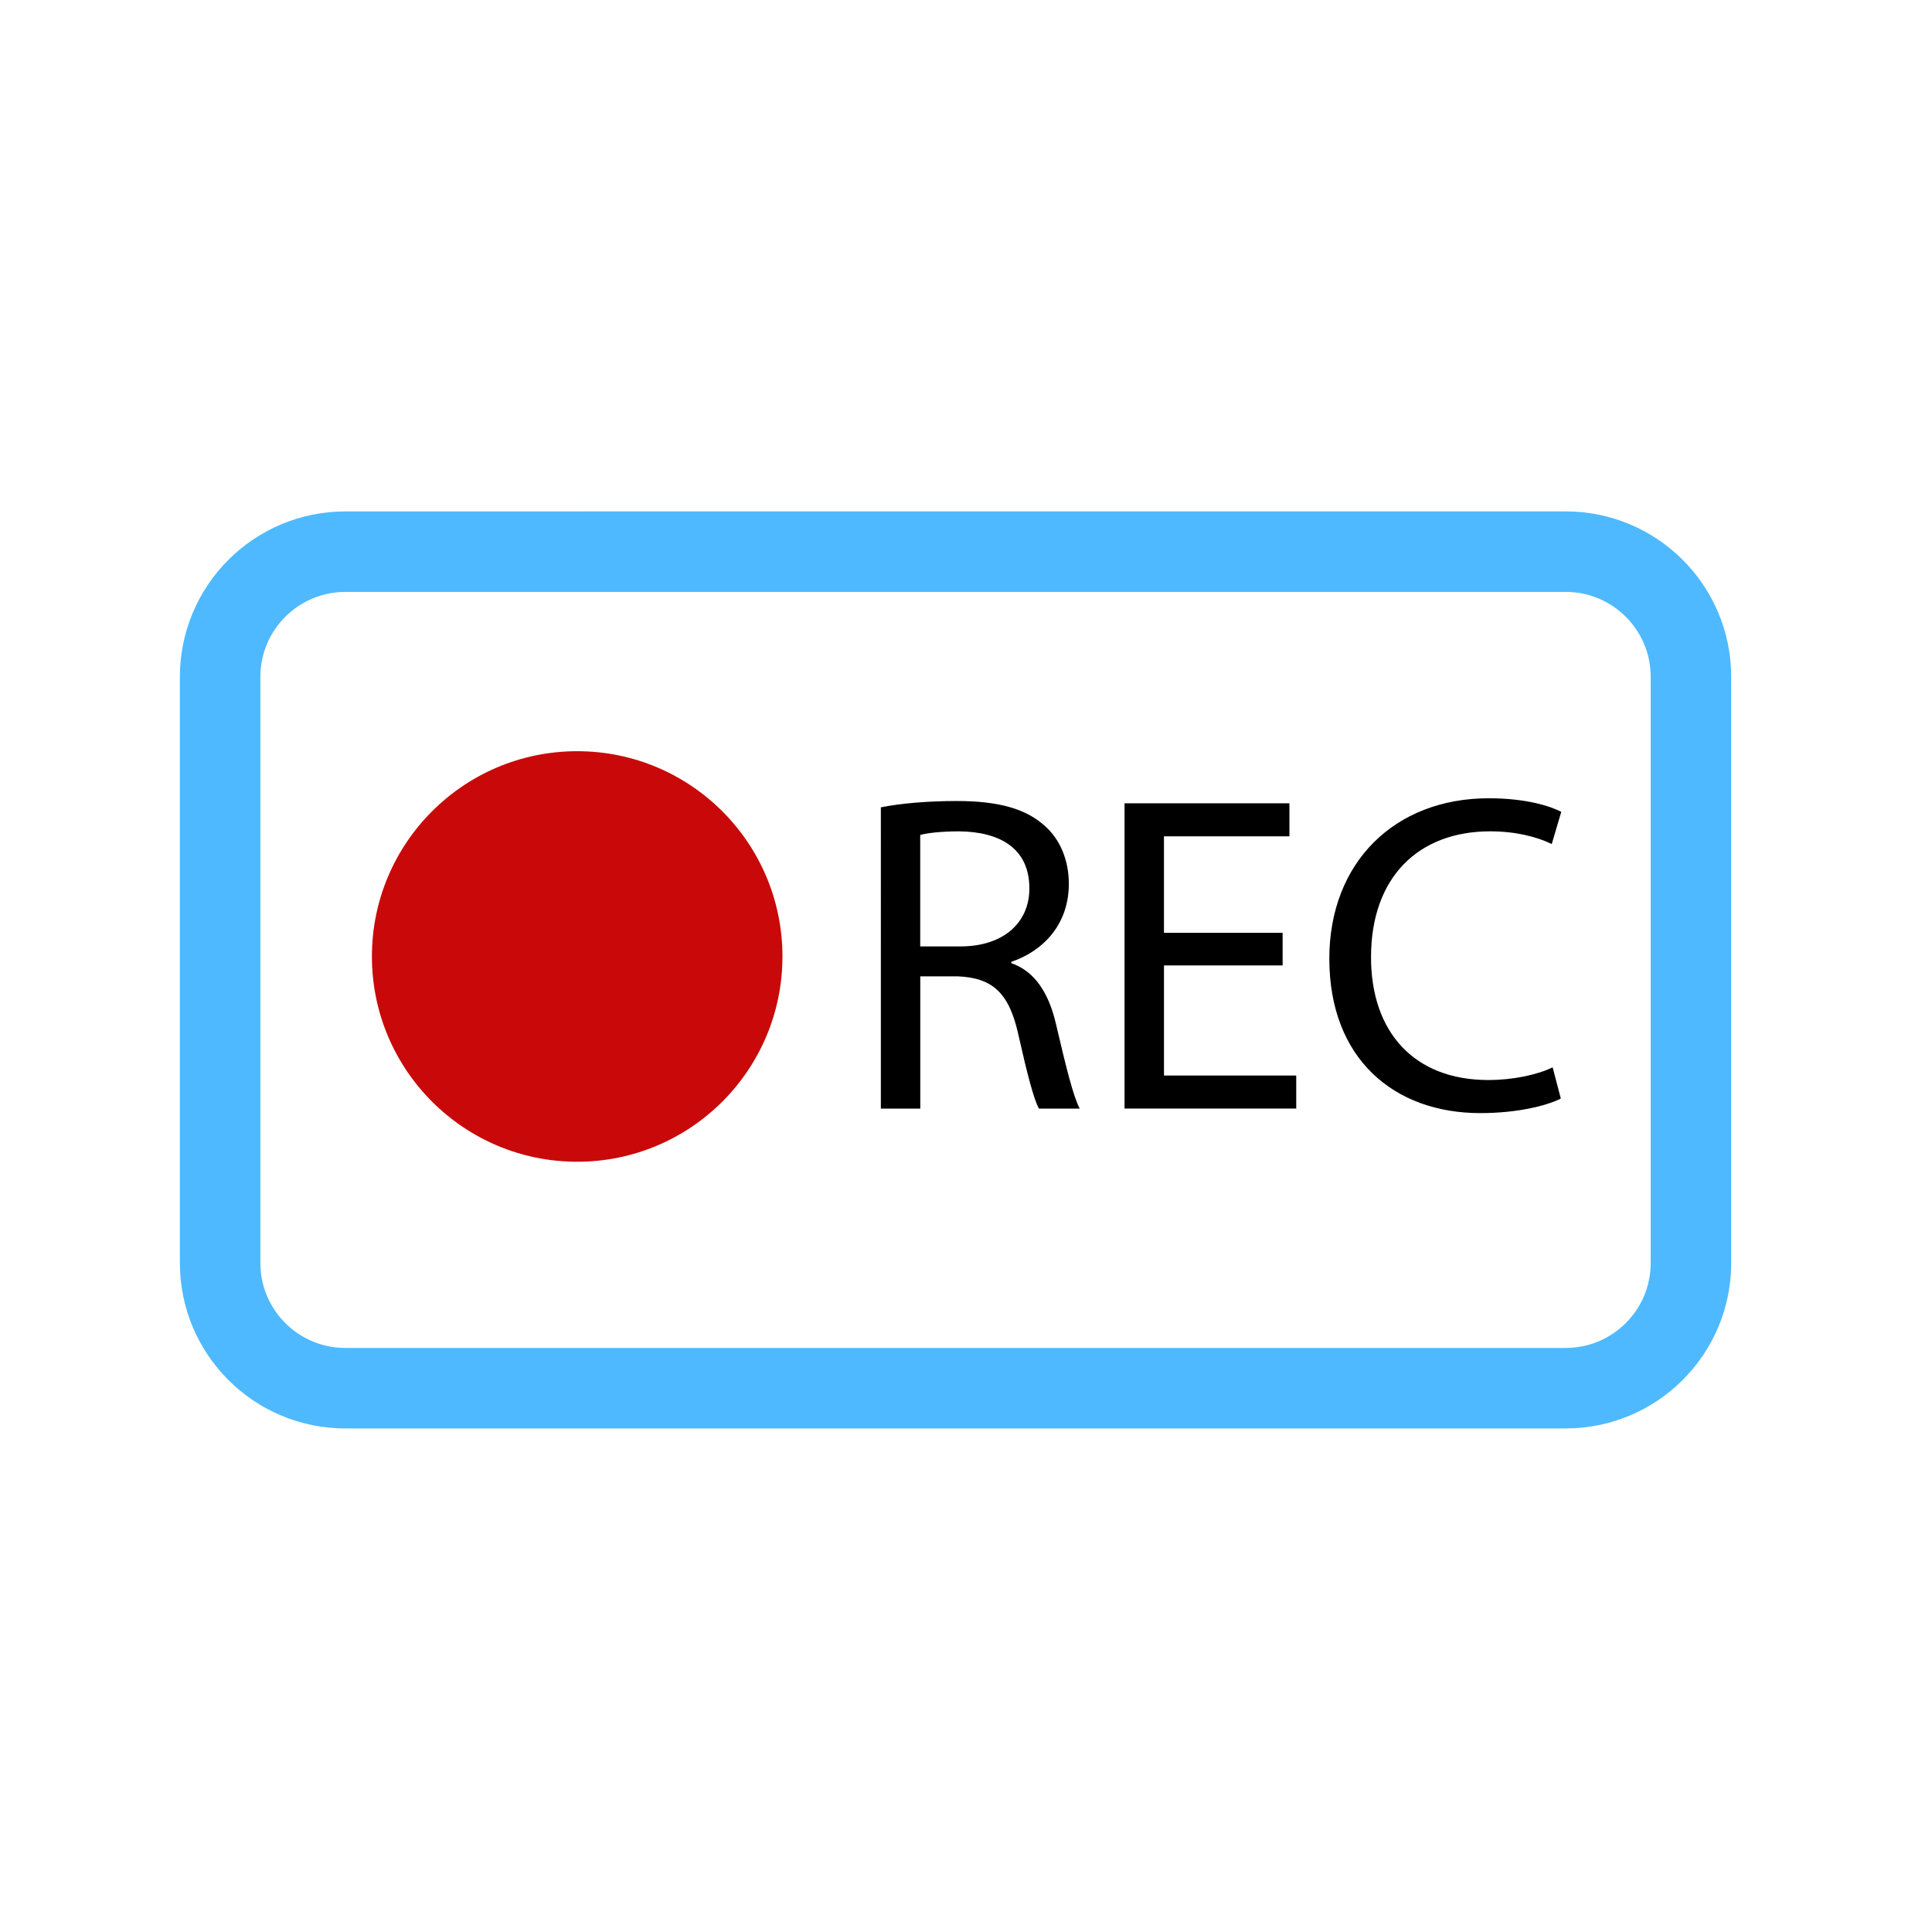 <?xml version="1.0" encoding="utf-8"?>
<!-- Generator: Adobe Illustrator 17.0.0, SVG Export Plug-In . SVG Version: 6.00 Build 0)  -->
<!DOCTYPE svg PUBLIC "-//W3C//DTD SVG 1.1//EN" "http://www.w3.org/Graphics/SVG/1.1/DTD/svg11.dtd">
<svg version="1.1" id="Layer_1" xmlns="http://www.w3.org/2000/svg" xmlns:xlink="http://www.w3.org/1999/xlink" x="0px" y="0px"
	 width="72px" height="72px" viewBox="0 0 72 72" enable-background="new 0 0 72 72" xml:space="preserve">
<g>
	<g id="Layer_1_2_">
		<g id="Layer_2">
			<g id="Layer_4_1_">
				<path fill="none" stroke="#4EB9FF" stroke-width="3" stroke-miterlimit="10" d="M58.349,20.558c2.578,0,4.668,2.091,4.668,4.668
					v21.84c0,2.578-2.091,4.668-4.668,4.668H12.871c-2.578,0-4.668-2.091-4.668-4.668V25.227c0-2.578,2.091-4.668,4.668-4.668
					L58.349,20.558L58.349,20.558z"/>
			</g>
		</g>
	</g>
	<g id="Layer_3">
		<g>
			<g>
				<circle fill="#C90909" cx="21.51" cy="35.646" r="5.738"/>
			</g>
		</g>
		<g>
			<g>
				<path fill="#C90909" d="M21.51,27.995c-4.225,0-7.65,3.425-7.65,7.65s3.425,7.65,7.65,7.65s7.65-3.425,7.65-7.65
					S25.736,27.995,21.51,27.995z M21.51,39.471c-2.113,0-3.825-1.712-3.825-3.825c0-2.113,1.712-3.825,3.825-3.825
					s3.825,1.712,3.825,3.825C25.335,37.758,23.623,39.471,21.51,39.471z"/>
			</g>
		</g>
	</g>
	<g>
		<path d="M32.826,30.087c0.743-0.152,1.807-0.236,2.819-0.236c1.571,0,2.583,0.287,3.292,0.928
			c0.575,0.507,0.895,1.283,0.895,2.161c0,1.502-0.945,2.499-2.143,2.904v0.051c0.878,0.304,1.401,1.114,1.671,2.296
			c0.371,1.587,0.642,2.684,0.878,3.123h-1.519c-0.186-0.321-0.44-1.299-0.759-2.717c-0.339-1.571-0.946-2.161-2.28-2.212h-1.384
			v4.929h-1.469V30.087z M34.295,35.27h1.502c1.57,0,2.565-0.861,2.565-2.161c0-1.469-1.063-2.11-2.617-2.127
			c-0.709,0-1.215,0.068-1.451,0.135V35.27z"/>
		<path d="M47.801,35.979h-4.423v4.103h4.929v1.231h-6.399V29.936h6.145v1.232h-4.676v3.596h4.423V35.979z"/>
		<path d="M58.167,40.941c-0.541,0.27-1.621,0.541-3.005,0.541c-3.208,0-5.622-2.026-5.622-5.757c0-3.562,2.414-5.976,5.942-5.976
			c1.419,0,2.314,0.304,2.702,0.506l-0.355,1.199c-0.556-0.27-1.35-0.473-2.295-0.473c-2.668,0-4.44,1.705-4.44,4.693
			c0,2.786,1.604,4.575,4.372,4.575c0.895,0,1.807-0.186,2.397-0.473L58.167,40.941z"/>
	</g>
</g>
</svg>
